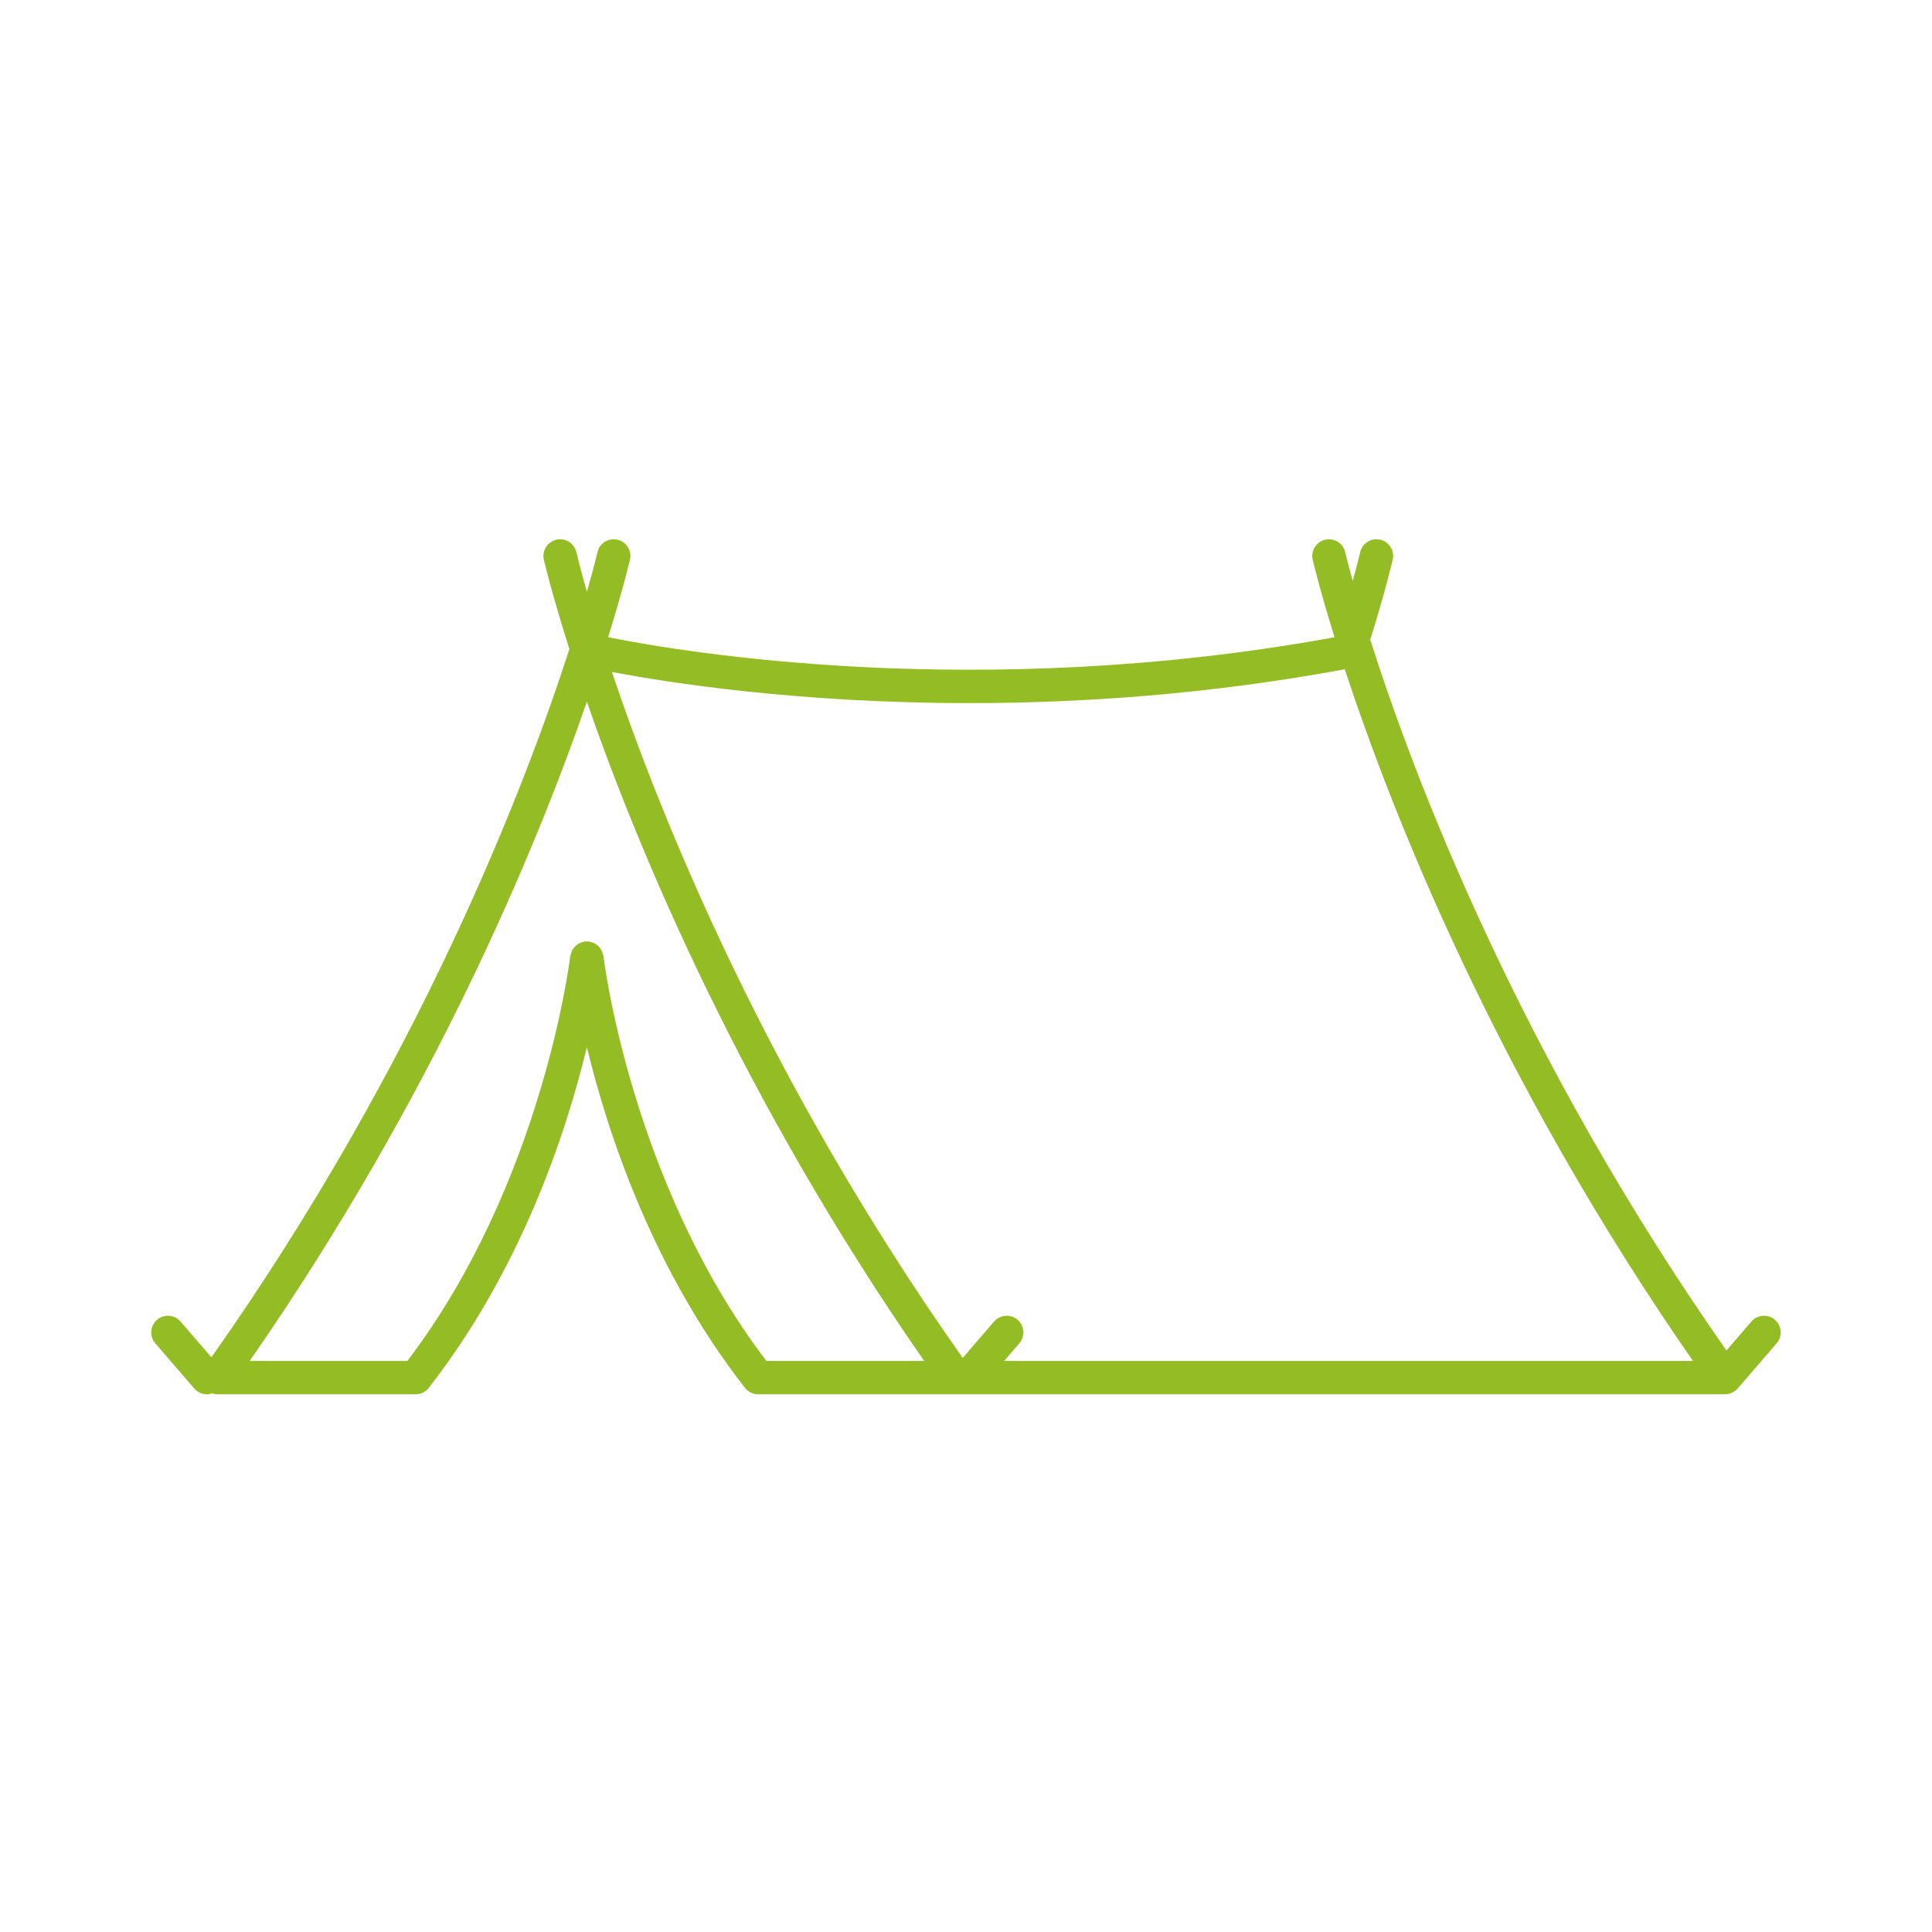 <svg xmlns="http://www.w3.org/2000/svg" xmlns:xlink="http://www.w3.org/1999/xlink" width="500" viewBox="0 0 375 375" height="500" preserveAspectRatio="xMidYMid meet"><defs><clipPath id="7bfc05f600"><path d="M 29 104.273 L 346 104.273 L 346 270.773 L 29 270.773 Z M 29 104.273 " clip-rule="nonzero"></path></clipPath></defs><rect x="-37.5" width="450" fill="#ffffff" y="-37.5" height="450" fill-opacity="1"></rect><rect x="-37.5" width="450" fill="#ffffff" y="-37.5" height="450" fill-opacity="1"></rect><g clip-path="url(#7bfc05f600)"><path fill="#94bc24" d="M 344.512 256.172 C 343.152 255.004 341.105 255.16 339.941 256.508 L 335.105 262.125 C 294.691 204.449 274.348 150.566 265.965 124.172 C 268.977 114.461 270.266 108.867 270.324 108.629 C 270.723 106.883 269.629 105.148 267.883 104.75 C 266.129 104.371 264.402 105.445 264.004 107.191 C 264 107.223 263.531 109.23 262.562 112.773 C 261.59 109.254 261.133 107.312 261.105 107.191 C 260.707 105.453 258.988 104.348 257.23 104.758 C 255.484 105.156 254.395 106.891 254.789 108.629 C 254.832 108.832 256.117 114.297 259.031 123.691 C 189.812 136.336 132.219 126.535 118.035 123.684 C 120.949 114.289 122.23 108.832 122.281 108.629 C 122.68 106.883 121.582 105.148 119.836 104.758 C 118.098 104.352 116.359 105.445 115.961 107.191 C 115.93 107.332 115.297 110.039 113.918 114.867 C 112.539 110.039 111.906 107.332 111.875 107.191 C 111.477 105.445 109.73 104.348 107.996 104.758 C 106.25 105.156 105.164 106.891 105.555 108.629 C 105.605 108.844 107.078 115.164 110.516 125.984 C 101.727 153.188 81.168 206.547 41.035 263.453 L 35.051 256.516 C 33.887 255.168 31.844 255.008 30.48 256.172 C 29.129 257.344 28.977 259.387 30.141 260.738 L 37.699 269.508 C 38.34 270.246 39.242 270.633 40.152 270.633 C 40.508 270.633 40.863 270.562 41.199 270.449 C 41.527 270.559 41.867 270.633 42.223 270.633 L 80.668 270.633 C 81.668 270.633 82.605 270.172 83.219 269.387 C 101.121 246.457 109.852 220.043 113.91 203.246 C 117.973 220.035 126.699 246.457 144.602 269.387 C 145.215 270.172 146.16 270.633 147.152 270.633 L 334.832 270.633 C 335.242 270.633 335.637 270.527 336.008 270.379 C 336.098 270.344 336.18 270.312 336.27 270.266 C 336.637 270.082 336.969 269.848 337.242 269.539 C 337.254 269.527 337.27 269.52 337.281 269.508 L 344.84 260.738 C 346.008 259.387 345.859 257.336 344.504 256.172 Z M 117.129 185.574 C 117.117 185.477 117.062 185.402 117.043 185.309 C 116.996 185.094 116.93 184.895 116.848 184.695 C 116.762 184.496 116.676 184.312 116.562 184.145 C 116.453 183.984 116.328 183.848 116.188 183.707 C 116.031 183.543 115.871 183.402 115.684 183.277 C 115.531 183.176 115.367 183.102 115.195 183.023 C 114.98 182.93 114.766 182.852 114.523 182.809 C 114.438 182.789 114.367 182.738 114.27 182.727 C 114.145 182.715 114.031 182.758 113.906 182.758 C 113.777 182.758 113.664 182.715 113.531 182.727 C 113.438 182.738 113.367 182.789 113.277 182.809 C 113.043 182.852 112.836 182.93 112.625 183.016 C 112.449 183.094 112.285 183.168 112.125 183.277 C 111.945 183.398 111.785 183.543 111.633 183.699 C 111.496 183.84 111.367 183.98 111.254 184.145 C 111.141 184.312 111.051 184.496 110.969 184.695 C 110.879 184.895 110.816 185.094 110.773 185.309 C 110.754 185.402 110.699 185.477 110.684 185.574 C 110.633 186.008 105.359 229.594 79.07 264.156 L 48.461 264.156 C 83.977 213.047 103.941 165.016 113.91 136.207 C 123.879 165.008 143.863 213.039 179.379 264.156 L 148.746 264.156 C 122.449 229.594 117.176 186.008 117.129 185.574 Z M 194.91 264.156 L 197.852 260.738 C 199.016 259.379 198.863 257.336 197.512 256.172 C 196.148 255.008 194.105 255.16 192.941 256.516 L 186.863 263.566 C 148.758 209.574 128.289 158.758 118.773 130.426 C 129.496 132.469 154.805 136.473 188.238 136.473 C 209.711 136.473 234.551 134.805 261.02 129.906 C 270.133 157.633 290.34 209.098 328.602 264.156 Z M 194.91 264.156 " fill-opacity="1" fill-rule="nonzero"></path></g></svg>